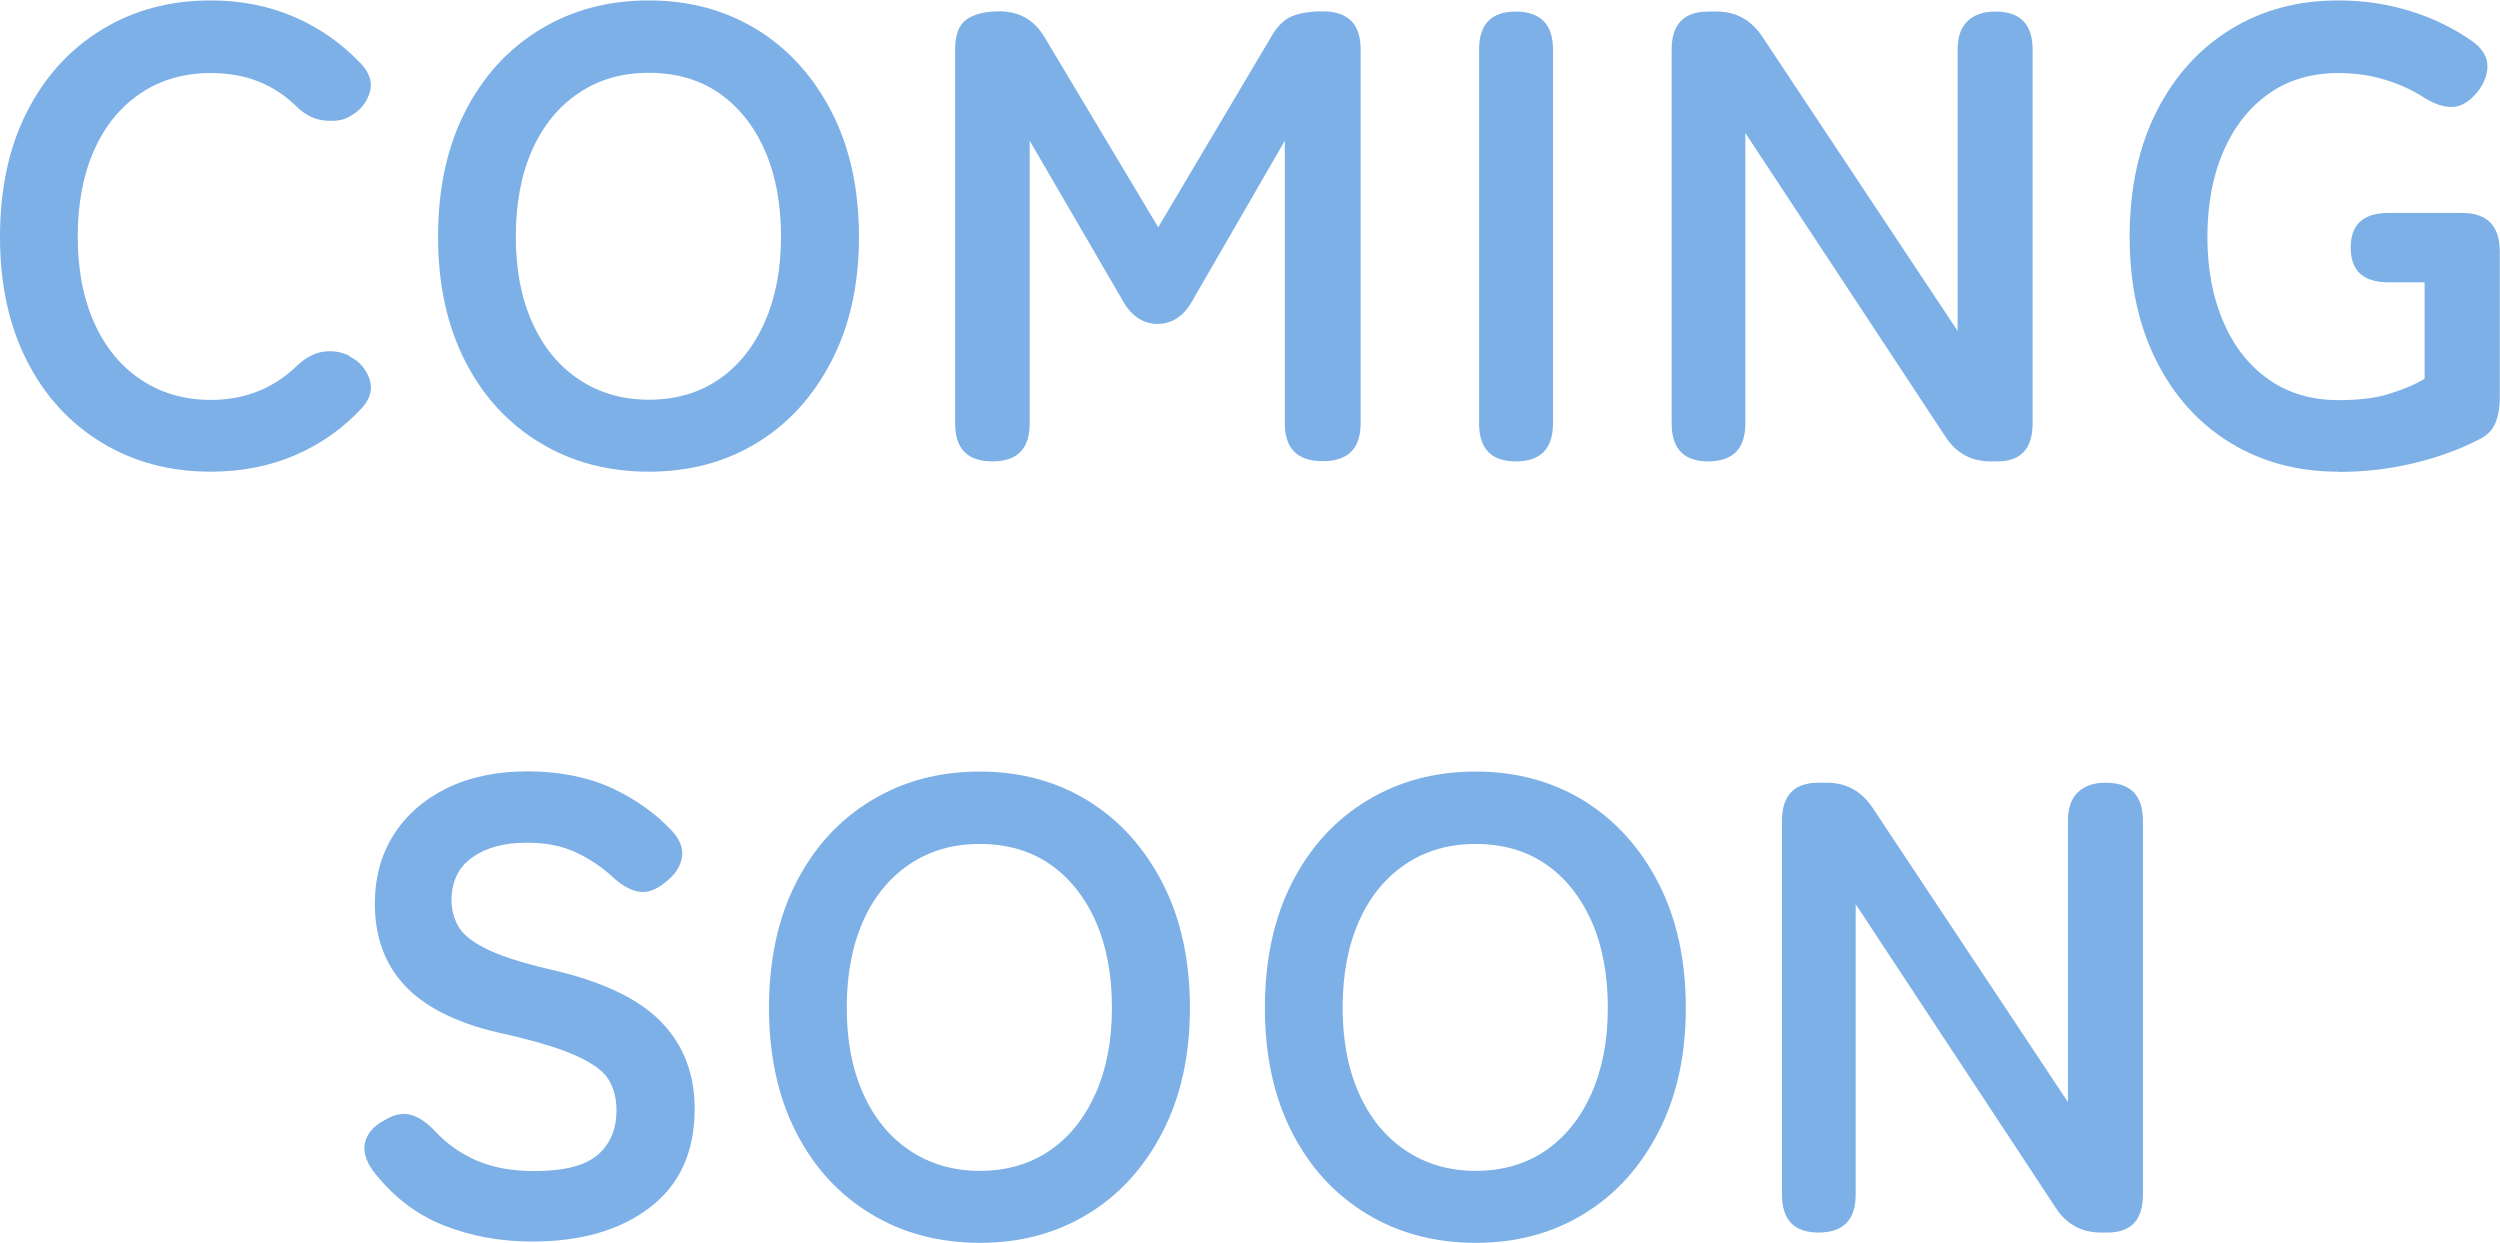 <?xml version="1.0" encoding="UTF-8"?>
<svg id="_レイヤー_2" data-name="レイヤー 2" xmlns="http://www.w3.org/2000/svg" viewBox="0 0 116.71 58.02">
  <defs>
    <style>
      .cls-1 {
        fill: #7cb0e6;
      }
    </style>
  </defs>
  <g id="_デザイン" data-name="デザイン">
    <g>
      <path class="cls-1" d="M9.84,22.02c-1.9,0-3.6-.45-5.08-1.35-1.49-.9-2.66-2.17-3.5-3.82-.84-1.65-1.26-3.58-1.26-5.8s.42-4.19,1.26-5.83c.84-1.65,2-2.93,3.5-3.84,1.49-.91,3.18-1.36,5.08-1.36,1.42,0,2.72.26,3.92.78,1.19.52,2.22,1.25,3.11,2.19.4.44.53.89.39,1.33-.14.45-.41.8-.81,1.04l-.15.09c-.26.16-.63.22-1.11.18-.48-.04-.92-.25-1.32-.63-.52-.52-1.12-.92-1.79-1.19-.67-.27-1.42-.4-2.24-.4-1.24,0-2.33.31-3.27.94-.94.63-1.67,1.52-2.18,2.67-.51,1.15-.76,2.5-.76,4.03s.25,2.86.76,4c.51,1.15,1.24,2.04,2.18,2.67.94.63,2.03.95,3.27.95,1.58,0,2.92-.53,4.02-1.59.4-.38.81-.6,1.23-.66.42-.06.82,0,1.2.18l.06.06c.42.2.71.54.89,1,.17.47.06.93-.32,1.36-.88.96-1.92,1.7-3.12,2.22-1.2.52-2.52.78-3.96.78Z"/>
      <path class="cls-1" d="M30.29,22.02c-1.9,0-3.6-.45-5.08-1.35-1.49-.9-2.66-2.17-3.5-3.82-.84-1.65-1.26-3.58-1.26-5.8s.42-4.19,1.26-5.83c.84-1.65,2-2.93,3.5-3.84,1.49-.91,3.18-1.36,5.08-1.36s3.58.46,5.05,1.36c1.47.91,2.63,2.19,3.48,3.84.85,1.65,1.28,3.6,1.28,5.83s-.43,4.16-1.28,5.8c-.85,1.65-2.01,2.93-3.48,3.82-1.47.9-3.15,1.35-5.05,1.35ZM30.29,18.66c1.26,0,2.35-.32,3.27-.95.92-.63,1.63-1.52,2.14-2.67.51-1.15.76-2.48.76-4s-.25-2.88-.76-4.03c-.51-1.15-1.23-2.04-2.14-2.67-.92-.63-2.01-.94-3.27-.94s-2.33.31-3.27.94c-.94.63-1.67,1.52-2.18,2.67-.51,1.15-.76,2.5-.76,4.03s.25,2.86.76,4c.51,1.15,1.24,2.04,2.18,2.67.94.63,2.03.95,3.27.95Z"/>
      <path class="cls-1" d="M46.33,21.54c-1.16,0-1.74-.59-1.74-1.77V2.31c0-.68.17-1.14.53-1.4.35-.25.86-.38,1.54-.38.92,0,1.62.4,2.1,1.2l5.31,8.88,5.25-8.85c.28-.5.6-.83.97-.99.37-.16.86-.24,1.46-.24,1.18,0,1.77.59,1.77,1.77v17.46c0,1.18-.59,1.77-1.77,1.77s-1.77-.59-1.77-1.77V6.57l-4.23,7.32c-.42.82-.99,1.23-1.71,1.23s-1.29-.41-1.71-1.23l-4.26-7.32v13.2c0,1.18-.58,1.77-1.74,1.77Z"/>
      <path class="cls-1" d="M70.76,21.54c-1.14,0-1.71-.59-1.71-1.77V2.31c0-1.18.57-1.77,1.71-1.77s1.74.59,1.74,1.77v17.46c0,1.18-.58,1.77-1.74,1.77Z"/>
      <path class="cls-1" d="M79.75,21.54c-1.14,0-1.71-.59-1.71-1.77V2.31c0-1.18.57-1.77,1.71-1.77h.39c.9,0,1.61.39,2.13,1.17l9.12,13.74V2.31c0-.58.15-1.02.46-1.32.31-.3.74-.45,1.3-.45,1.16,0,1.74.59,1.74,1.77v17.46c0,1.18-.55,1.77-1.65,1.77h-.3c-.92,0-1.63-.39-2.13-1.17l-9.33-14.16v13.56c0,1.18-.58,1.77-1.74,1.77Z"/>
      <path class="cls-1" d="M109.17,22.02c-1.9,0-3.58-.45-5.05-1.35-1.47-.9-2.62-2.17-3.45-3.82-.83-1.65-1.25-3.58-1.25-5.8s.42-4.19,1.25-5.83c.83-1.65,1.98-2.93,3.45-3.84,1.47-.91,3.15-1.36,5.05-1.36,1.18,0,2.3.17,3.36.5,1.06.33,2,.79,2.82,1.36.48.32.74.7.77,1.12.03.43-.13.87-.47,1.3-.36.44-.74.67-1.14.69-.4.02-.84-.12-1.32-.42-.56-.36-1.18-.65-1.86-.85-.68-.21-1.4-.31-2.16-.31-1.26,0-2.35.32-3.25.96-.91.64-1.62,1.54-2.12,2.69-.5,1.15-.75,2.49-.75,4s.25,2.83.75,3.98c.5,1.15,1.21,2.05,2.12,2.68.91.64,2,.96,3.25.96.94,0,1.72-.09,2.35-.29.63-.19,1.19-.42,1.67-.71v-4.5h-1.68c-1.18,0-1.77-.54-1.77-1.62s.59-1.62,1.77-1.62h3.42c1.18,0,1.77.6,1.77,1.8v6.81c0,.5-.08.92-.23,1.25-.15.33-.42.58-.83.76-.86.44-1.84.79-2.95,1.06-1.11.27-2.29.41-3.53.41Z"/>
      <path class="cls-1" d="M24.84,57.96c-1.48,0-2.86-.25-4.14-.76-1.28-.51-2.38-1.36-3.3-2.56-.34-.48-.46-.93-.35-1.34.11-.41.41-.74.89-1,.46-.28.88-.36,1.26-.25.38.11.76.38,1.14.79.54.58,1.19,1.03,1.94,1.35.75.32,1.64.48,2.68.48,1.4,0,2.38-.26,2.96-.77s.86-1.2.86-2.08c0-.56-.13-1.04-.38-1.44-.25-.4-.77-.77-1.56-1.12-.79-.35-2-.71-3.64-1.07-1.94-.46-3.38-1.19-4.31-2.19-.93-1-1.39-2.27-1.39-3.81,0-1.22.29-2.29.88-3.22s1.42-1.65,2.49-2.18c1.07-.52,2.33-.78,3.76-.78s2.81.26,3.93.78c1.12.52,2.06,1.19,2.82,2.01.38.42.53.84.45,1.26s-.34.8-.78,1.14c-.44.36-.86.5-1.26.42-.4-.08-.8-.31-1.2-.69-.5-.46-1.07-.84-1.71-1.14s-1.4-.45-2.28-.45c-1.04,0-1.89.22-2.54.68-.65.45-.98,1.12-.98,2.02,0,.4.09.79.29,1.16.19.37.61.73,1.26,1.06.65.34,1.66.67,3.02.99,2.4.54,4.13,1.35,5.19,2.43,1.06,1.08,1.59,2.44,1.59,4.08,0,2-.69,3.54-2.08,4.6-1.39,1.07-3.22,1.6-5.5,1.6Z"/>
      <path class="cls-1" d="M45.74,58.02c-1.9,0-3.6-.45-5.08-1.35-1.49-.9-2.66-2.17-3.5-3.82-.84-1.65-1.26-3.58-1.26-5.8s.42-4.19,1.26-5.83c.84-1.65,2-2.93,3.5-3.84,1.49-.91,3.18-1.36,5.08-1.36s3.58.46,5.05,1.36c1.47.91,2.63,2.19,3.48,3.84.85,1.65,1.28,3.6,1.28,5.83s-.43,4.16-1.28,5.8c-.85,1.65-2.01,2.93-3.48,3.82-1.47.9-3.15,1.35-5.05,1.35ZM45.74,54.66c1.26,0,2.35-.32,3.27-.95.92-.63,1.63-1.52,2.14-2.67.51-1.15.76-2.48.76-4s-.25-2.88-.76-4.03c-.51-1.15-1.23-2.04-2.14-2.67-.92-.63-2.01-.94-3.27-.94s-2.33.31-3.27.94c-.94.63-1.67,1.52-2.18,2.67-.51,1.15-.76,2.5-.76,4.03s.25,2.86.76,4c.51,1.15,1.24,2.04,2.18,2.67.94.63,2.03.95,3.27.95Z"/>
      <path class="cls-1" d="M68.89,58.02c-1.9,0-3.6-.45-5.08-1.35-1.49-.9-2.66-2.17-3.5-3.82-.84-1.65-1.26-3.58-1.26-5.8s.42-4.19,1.26-5.83c.84-1.65,2-2.93,3.5-3.84,1.49-.91,3.18-1.36,5.08-1.36s3.58.46,5.05,1.36c1.47.91,2.63,2.19,3.48,3.84.85,1.65,1.28,3.6,1.28,5.83s-.43,4.16-1.28,5.8c-.85,1.65-2.01,2.93-3.48,3.82-1.47.9-3.15,1.35-5.05,1.35ZM68.89,54.66c1.26,0,2.35-.32,3.27-.95.92-.63,1.63-1.52,2.14-2.67.51-1.15.76-2.48.76-4s-.25-2.88-.76-4.03c-.51-1.15-1.23-2.04-2.14-2.67-.92-.63-2.01-.94-3.27-.94s-2.33.31-3.27.94c-.94.63-1.67,1.52-2.18,2.67-.51,1.15-.76,2.5-.76,4.03s.25,2.86.76,4c.51,1.15,1.24,2.04,2.18,2.67.94.63,2.03.95,3.27.95Z"/>
      <path class="cls-1" d="M84.9,57.54c-1.14,0-1.71-.59-1.71-1.77v-17.46c0-1.18.57-1.77,1.71-1.77h.39c.9,0,1.61.39,2.13,1.17l9.12,13.74v-13.14c0-.58.15-1.02.46-1.32.31-.3.74-.45,1.3-.45,1.16,0,1.74.59,1.74,1.77v17.46c0,1.18-.55,1.77-1.65,1.77h-.3c-.92,0-1.63-.39-2.13-1.17l-9.33-14.16v13.56c0,1.18-.58,1.77-1.74,1.77Z"/>
    </g>
  </g>
</svg>